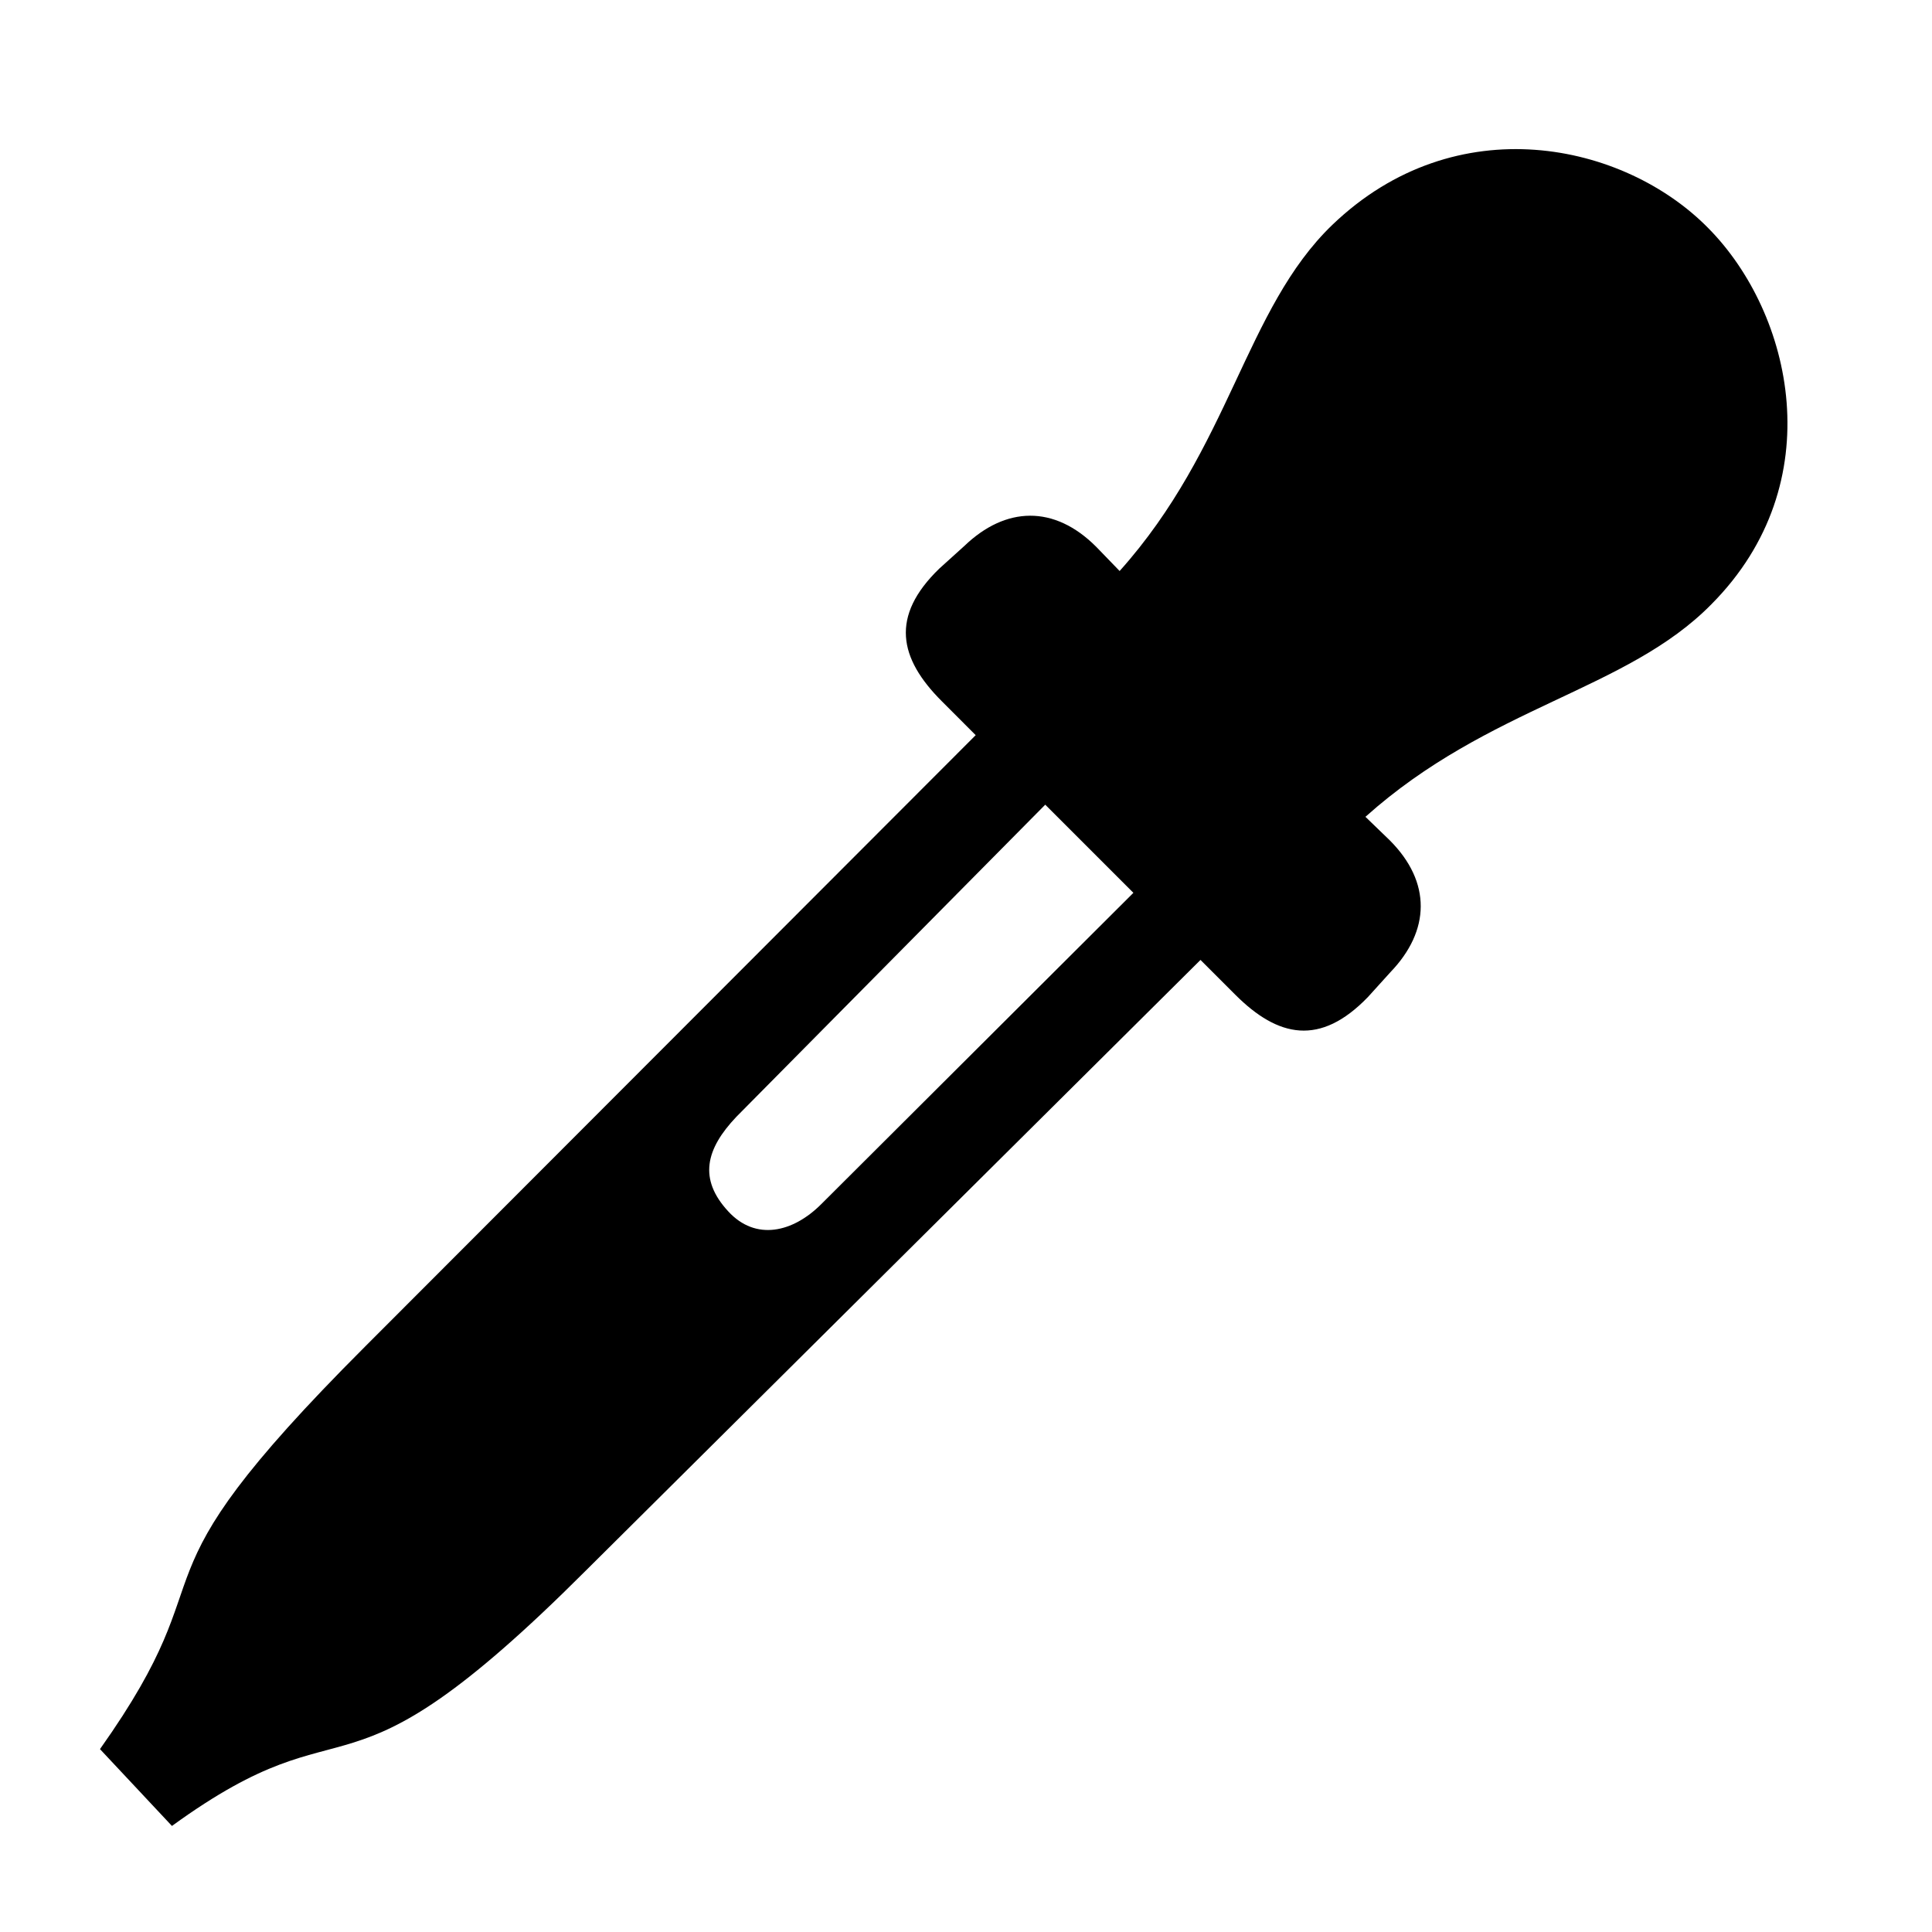 <?xml version="1.0" encoding="utf-8"?>
<svg fill="#000000" width="800px" height="800px" viewBox="0 0 56 56" xmlns="http://www.w3.org/2000/svg"><path d="M 39.648 28.902 L 40.305 28.176 C 41.453 26.98 41.5 25.574 40.281 24.355 L 39.578 23.676 C 43.164 20.465 47.148 20.02 49.609 17.512 C 53.102 13.996 51.953 9.074 49.516 6.613 C 47.078 4.129 42.203 3.074 38.617 6.519 C 36.086 8.957 35.664 12.965 32.453 16.551 L 31.773 15.848 C 30.555 14.629 29.148 14.676 27.953 15.824 L 27.227 16.48 C 25.797 17.863 26.055 19.082 27.297 20.324 L 28.281 21.309 L 10.586 39.027 C 3.344 46.27 6.836 45.145 2.898 50.699 L 4.984 52.926 C 10.375 49.012 9.649 52.855 16.985 45.52 L 34.797 27.824 L 35.805 28.832 C 37.047 30.074 38.266 30.332 39.648 28.902 Z M 21.109 35.113 C 20.242 34.176 20.453 33.309 21.344 32.371 L 30.297 23.324 L 32.852 25.879 L 23.805 34.902 C 22.985 35.723 21.906 35.98 21.109 35.113 Z"/></svg>